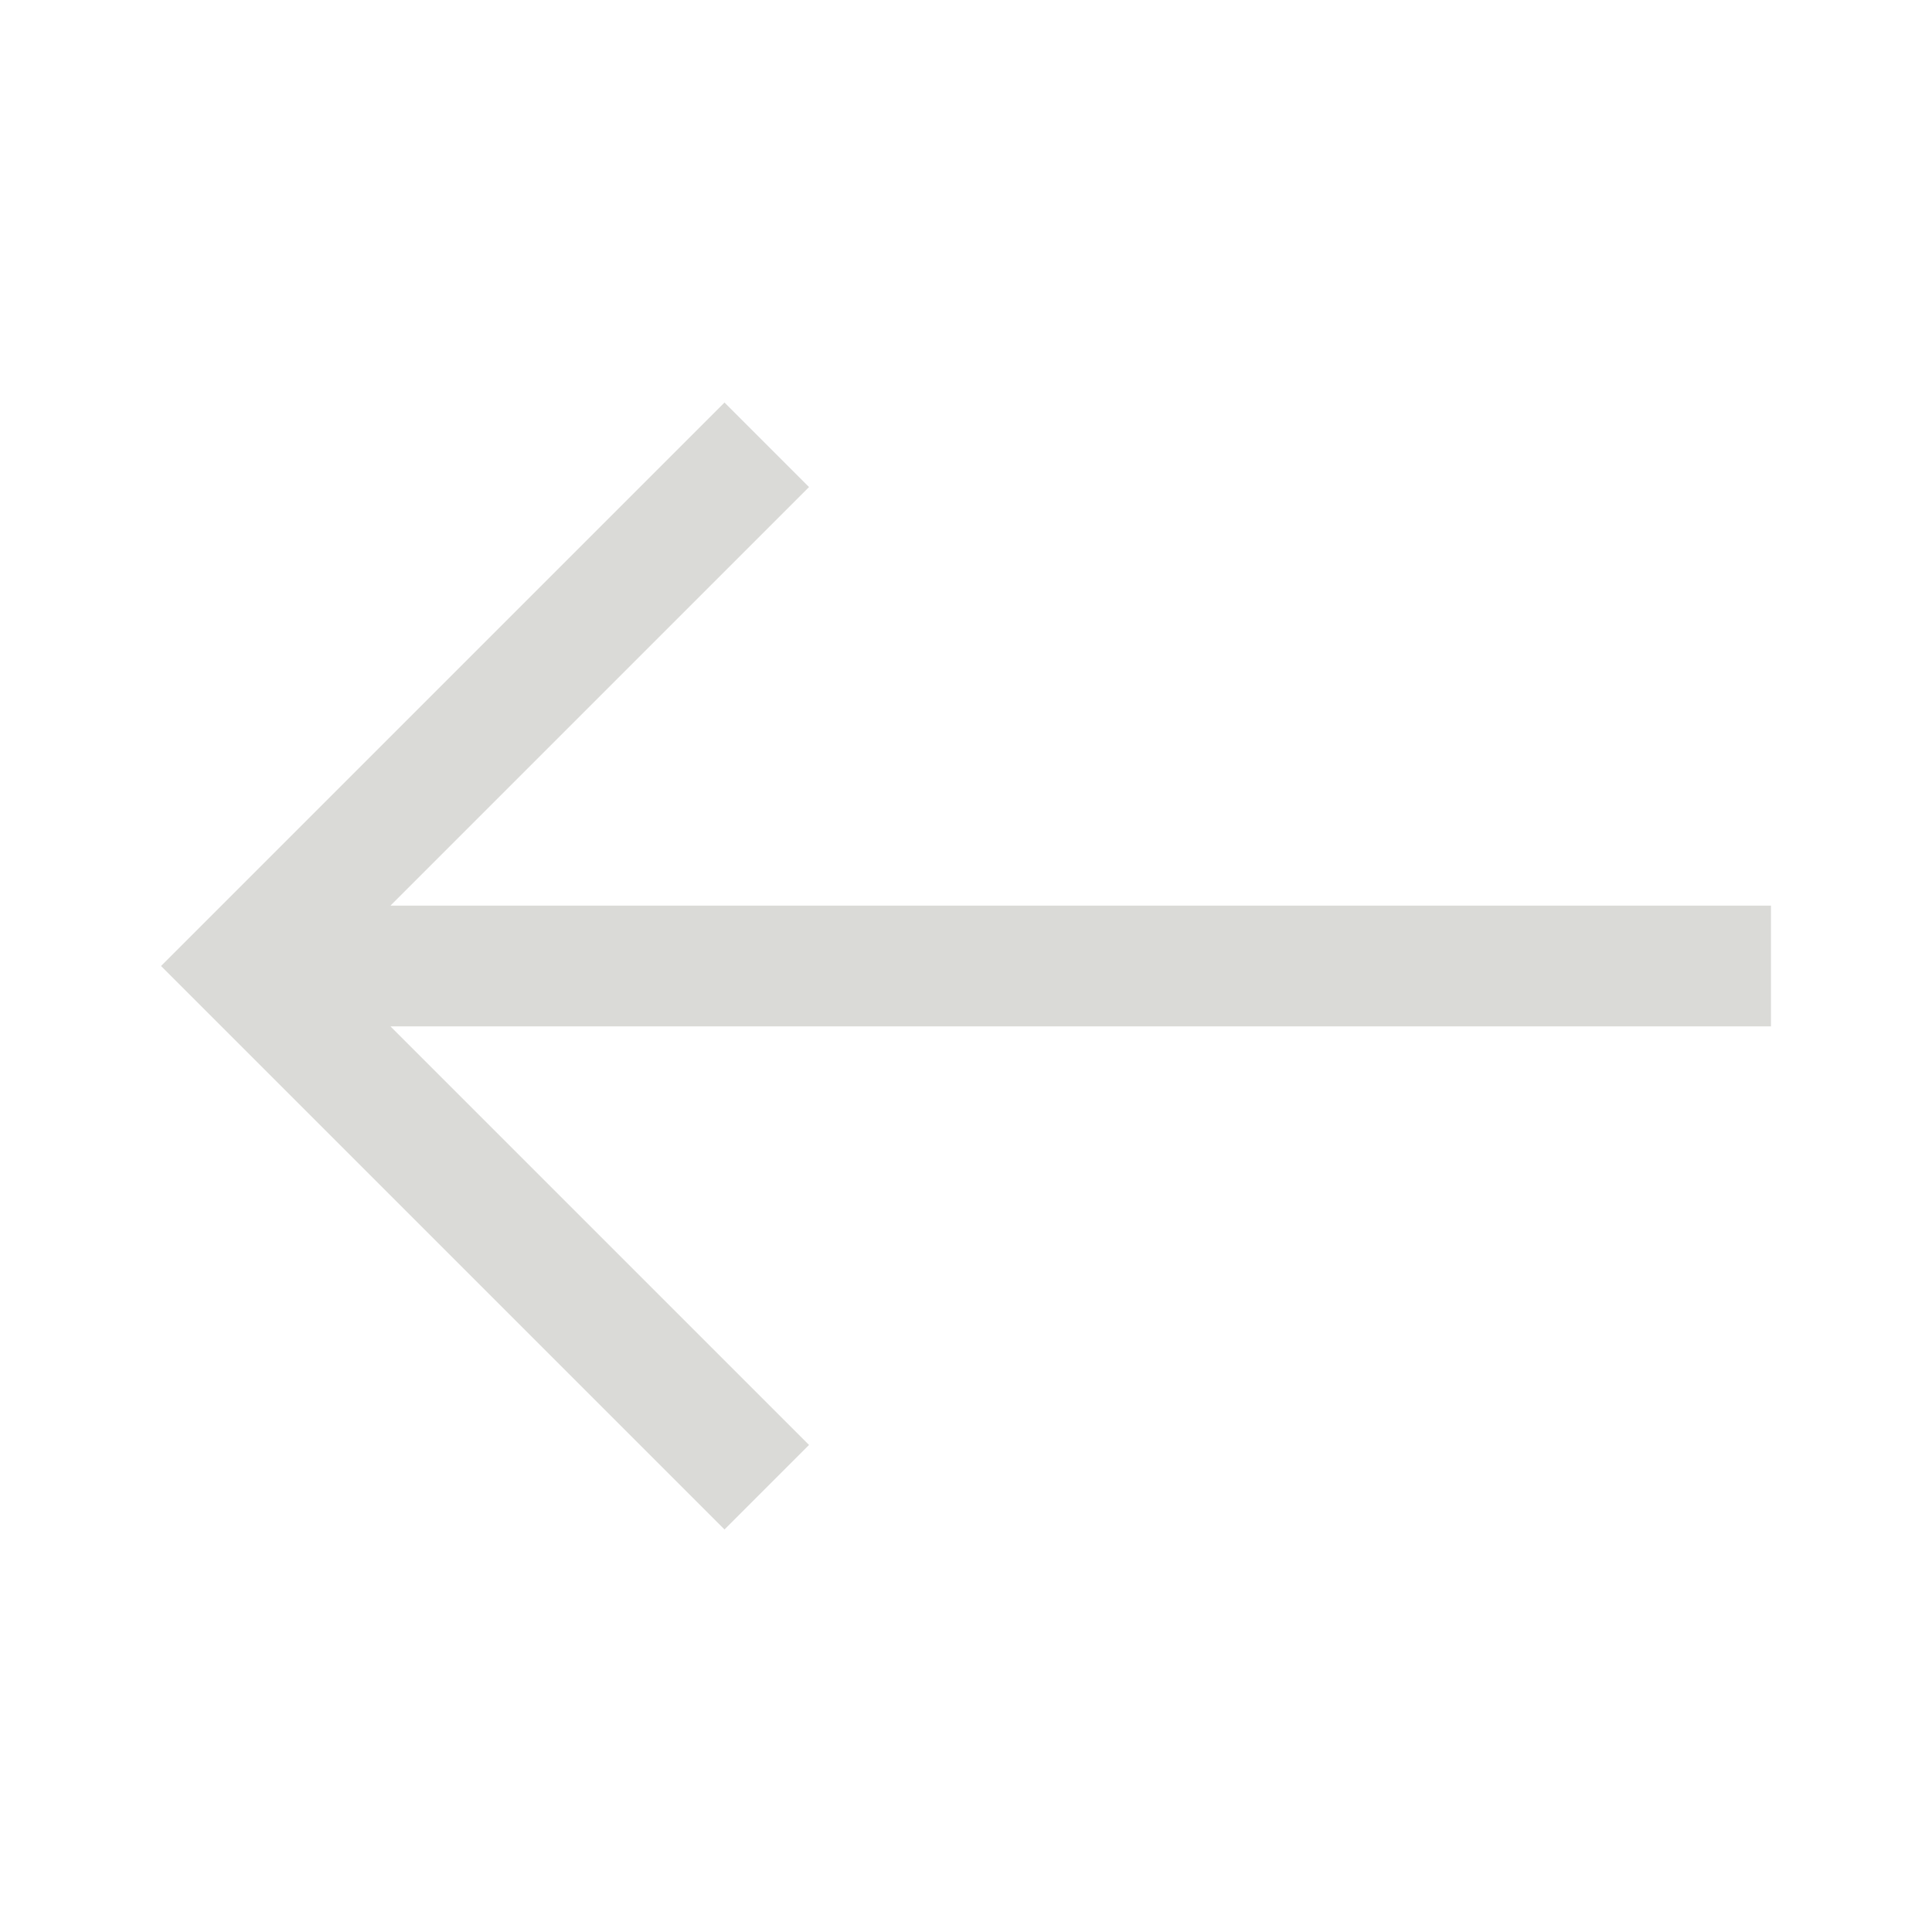 <svg xmlns="http://www.w3.org/2000/svg" viewBox="0 0 20 20" fill="#dadad7">
    <path d="M7.5 15.833L8.375 14.958L4.042 10.625H18.333V9.375H4.042L8.375 5.042L7.5 4.167L1.667 10L7.5 15.833Z" fill="#DADAD7"/>
</svg>